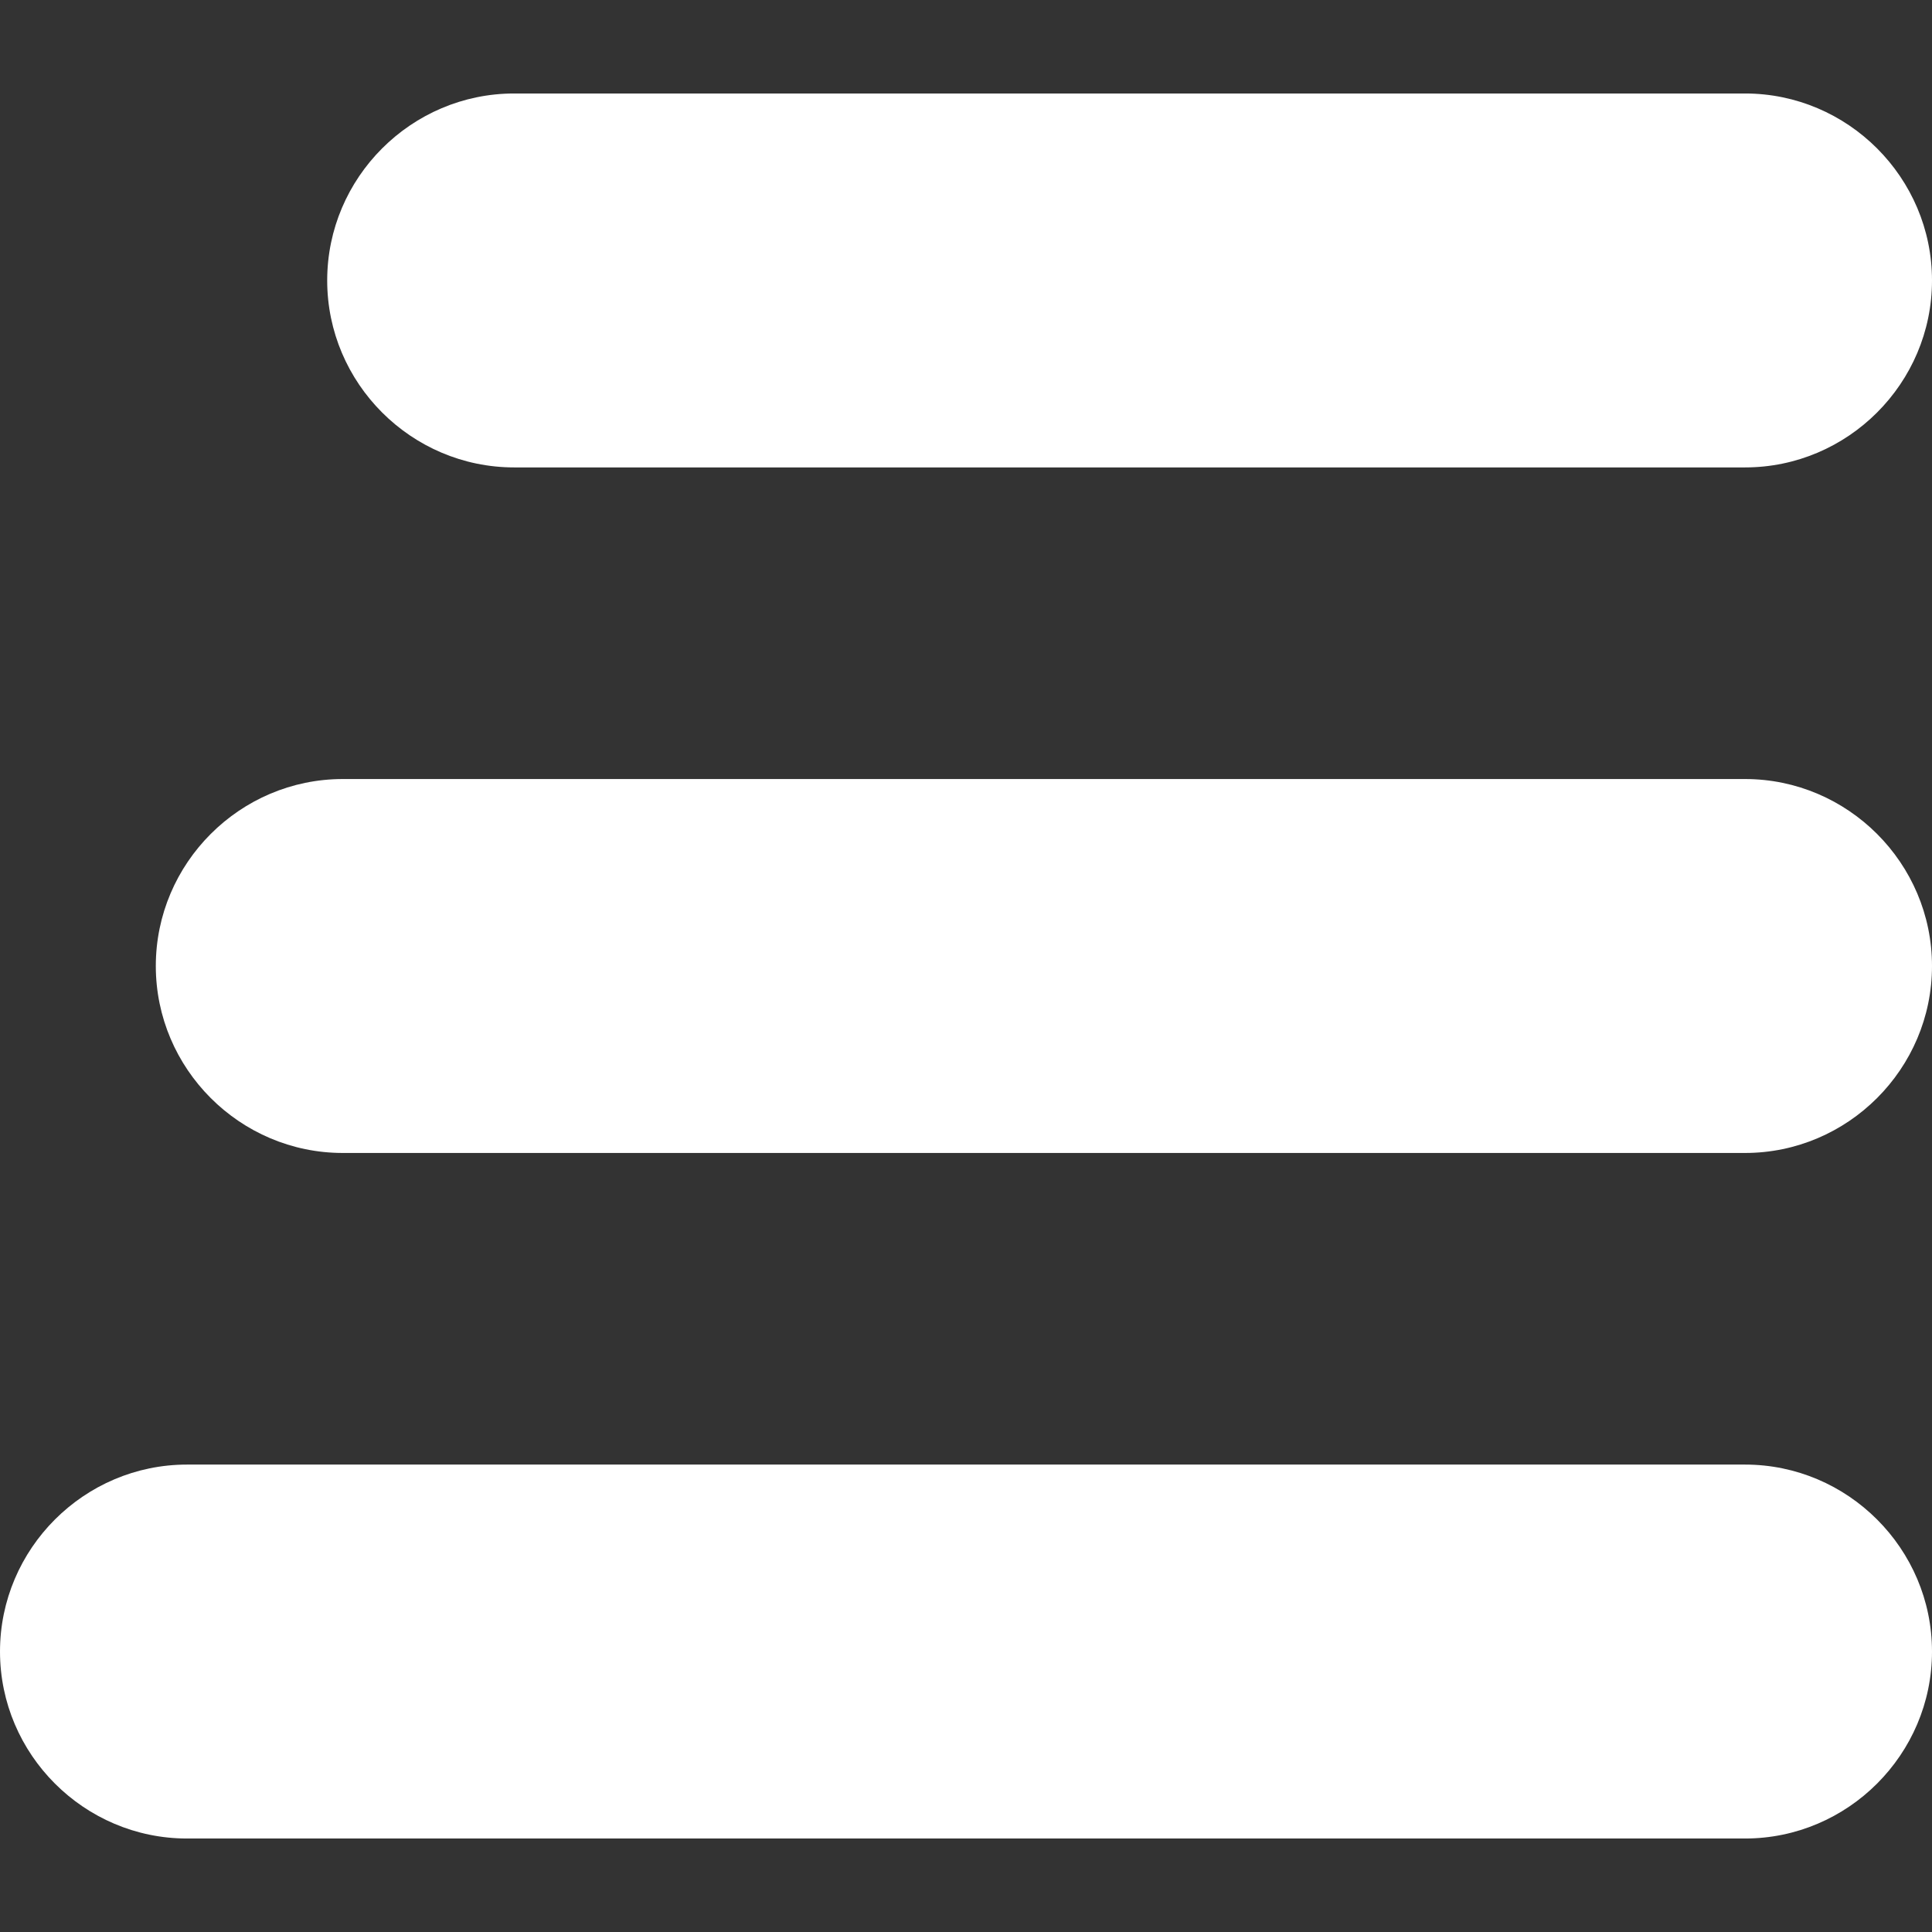 <?xml version="1.0" encoding="utf-8"?>
<!-- Generator: Adobe Illustrator 19.0.0, SVG Export Plug-In . SVG Version: 6.00 Build 0)  -->
<svg version="1.1" id="Capa_1" xmlns="http://www.w3.org/2000/svg" xmlns:xlink="http://www.w3.org/1999/xlink" x="0px" y="0px"
	 viewBox="-417 219 124 124" style="enable-background:new -417 219 124 124;" xml:space="preserve">
<rect x="-417" y="219" width="124" height="124" fill="#333333" stroke="none"/>
<style type="text/css">
	.st0{fill:#FFFFFF;}
</style>
<path class="st0" d="M-305,225h-79c-6.6,0-12,5.4-12,12s5.4,12,12,12h79c6.6,0,12-5.4,12-12S-298.4,225-305,225z"/>
<path class="st0" d="M-305,269h-90c-6.6,0-12,5.4-12,12s5.4,12,12,12h90c6.6,0,12-5.4,12-12S-298.4,269-305,269z"/>
<path class="st0" d="M-305,313h-100c-6.6,0-12,5.4-12,12s5.4,12,12,12h100c6.6,0,12-5.4,12-12S-298.4,313-305,313z"/>
</svg>
